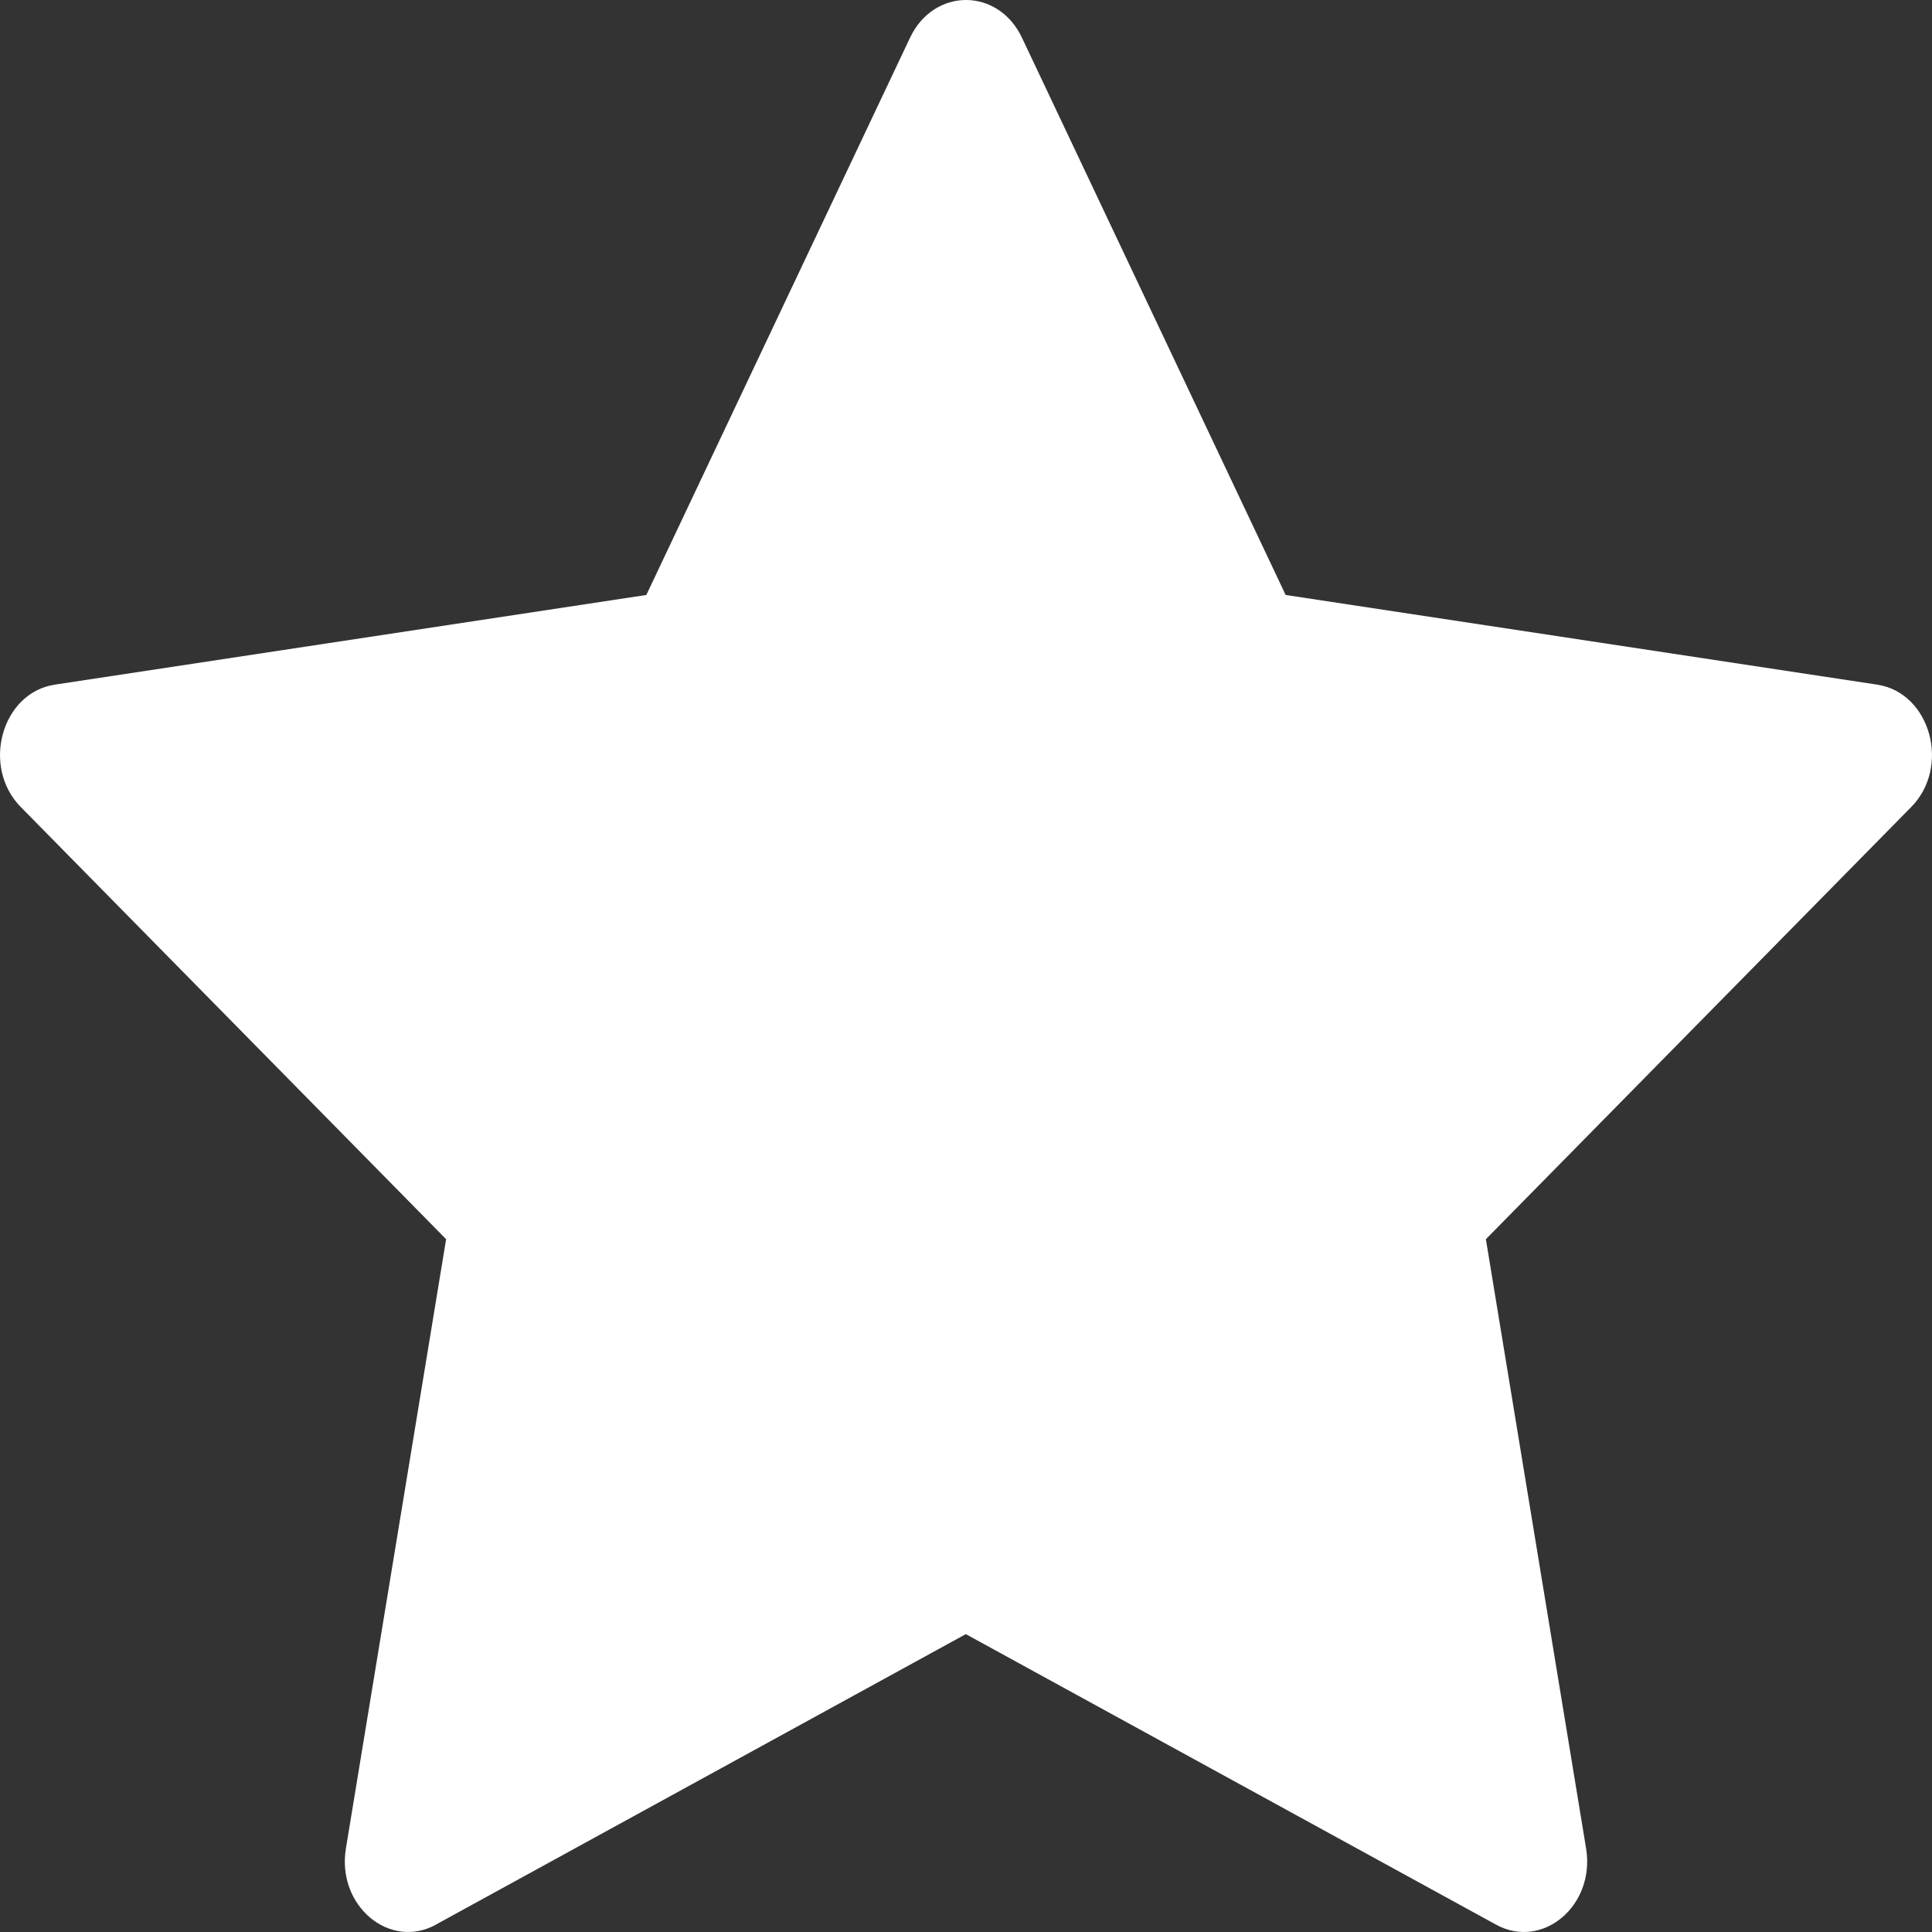 <svg width="22" height="22" viewBox="0 0 22 22" fill="none" xmlns="http://www.w3.org/2000/svg">
<rect x="0" y="0" width="22" height="22" fill="#333333" stroke="none"/>
<path d="M4.965 21.916C4.434 22.207 3.832 21.698 3.939 21.048L5.08 14.111L0.236 9.189C-0.216 8.729 0.019 7.887 0.625 7.796L7.36 6.775L10.363 0.429C10.634 -0.143 11.366 -0.143 11.637 0.429L14.64 6.775L21.375 7.796C21.981 7.887 22.216 8.729 21.764 9.189L16.92 14.111L18.061 21.048C18.168 21.698 17.566 22.207 17.035 21.916L10.998 18.608L4.963 21.916H4.965Z" fill="white"/>
</svg>

